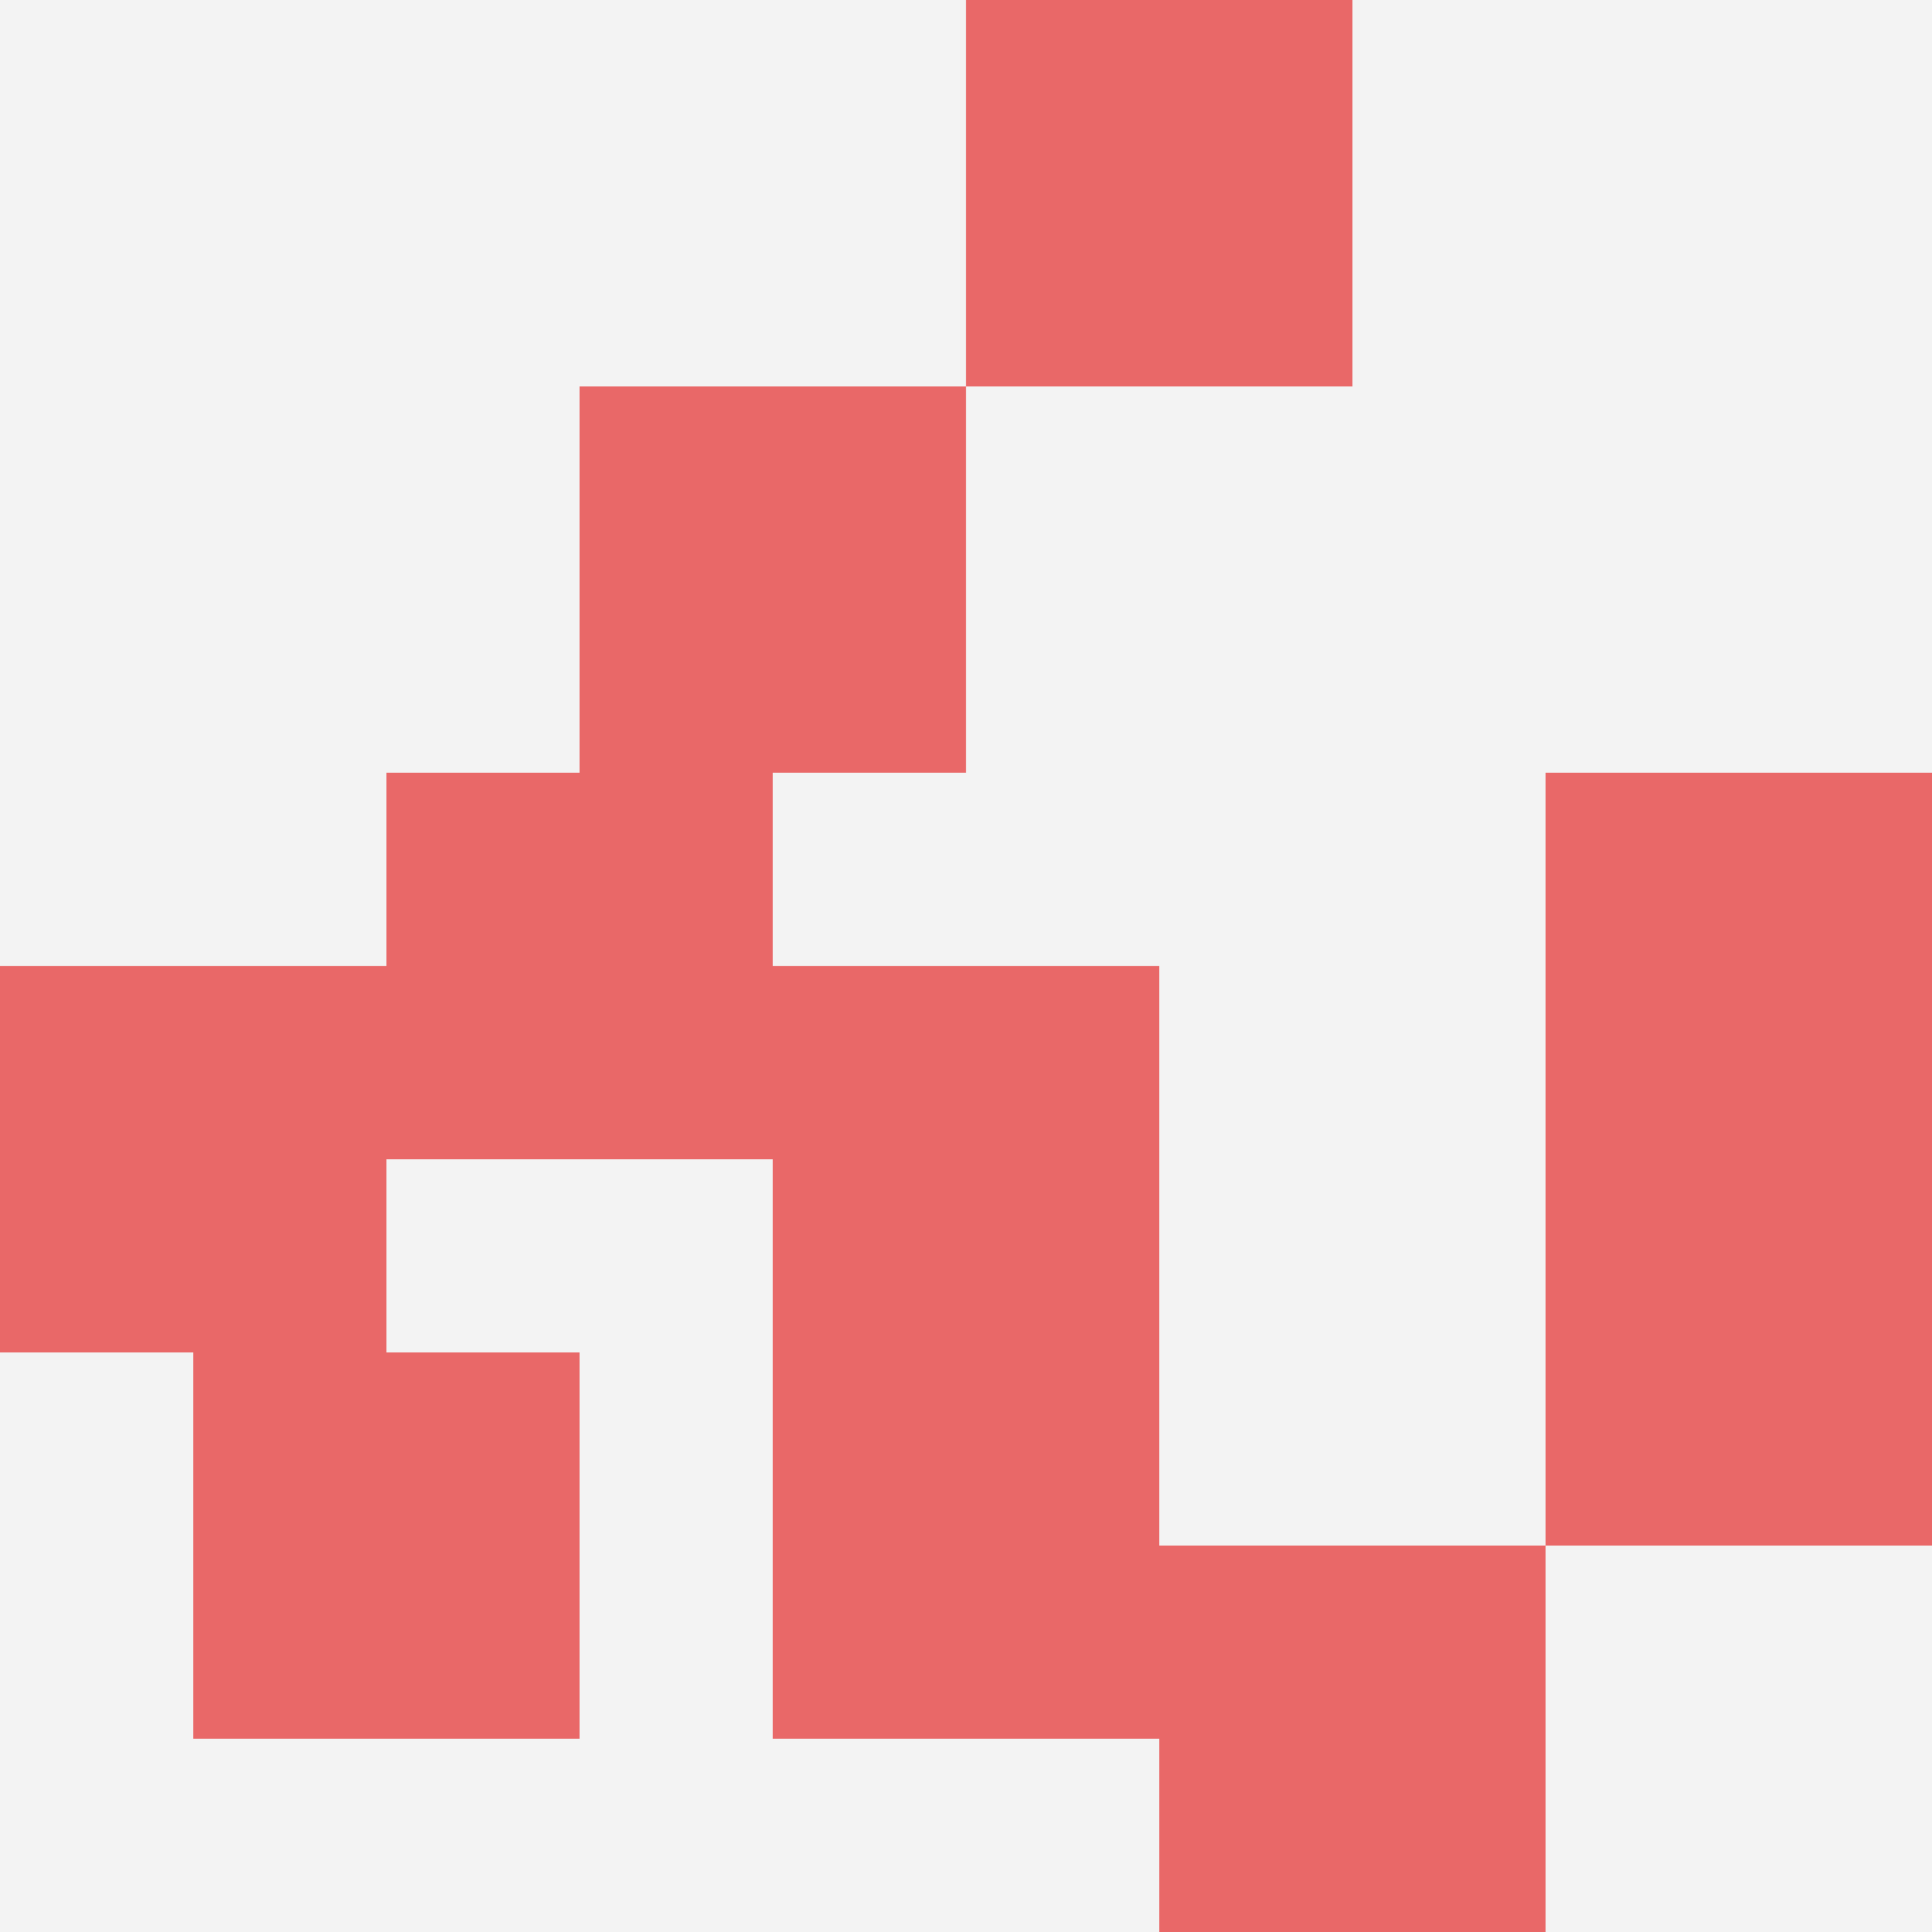 <svg id="ten-svg" xmlns="http://www.w3.org/2000/svg" preserveAspectRatio="xMinYMin meet" viewBox="0 0 10 10"> <rect x="0" y="0" width="10" height="10" fill="#F3F3F3"/><rect class="t" x="0" y="5"/><rect class="t" x="6" y="8"/><rect class="t" x="1" y="7"/><rect class="t" x="4" y="7"/><rect class="t" x="5" y="0"/><rect class="t" x="4" y="5"/><rect class="t" x="8" y="4"/><rect class="t" x="2" y="4"/><rect class="t" x="3" y="2"/><rect class="t" x="8" y="6"/><style>.t{width:2px;height:2px;fill:#E96868} #ten-svg{shape-rendering:crispedges;}</style></svg>